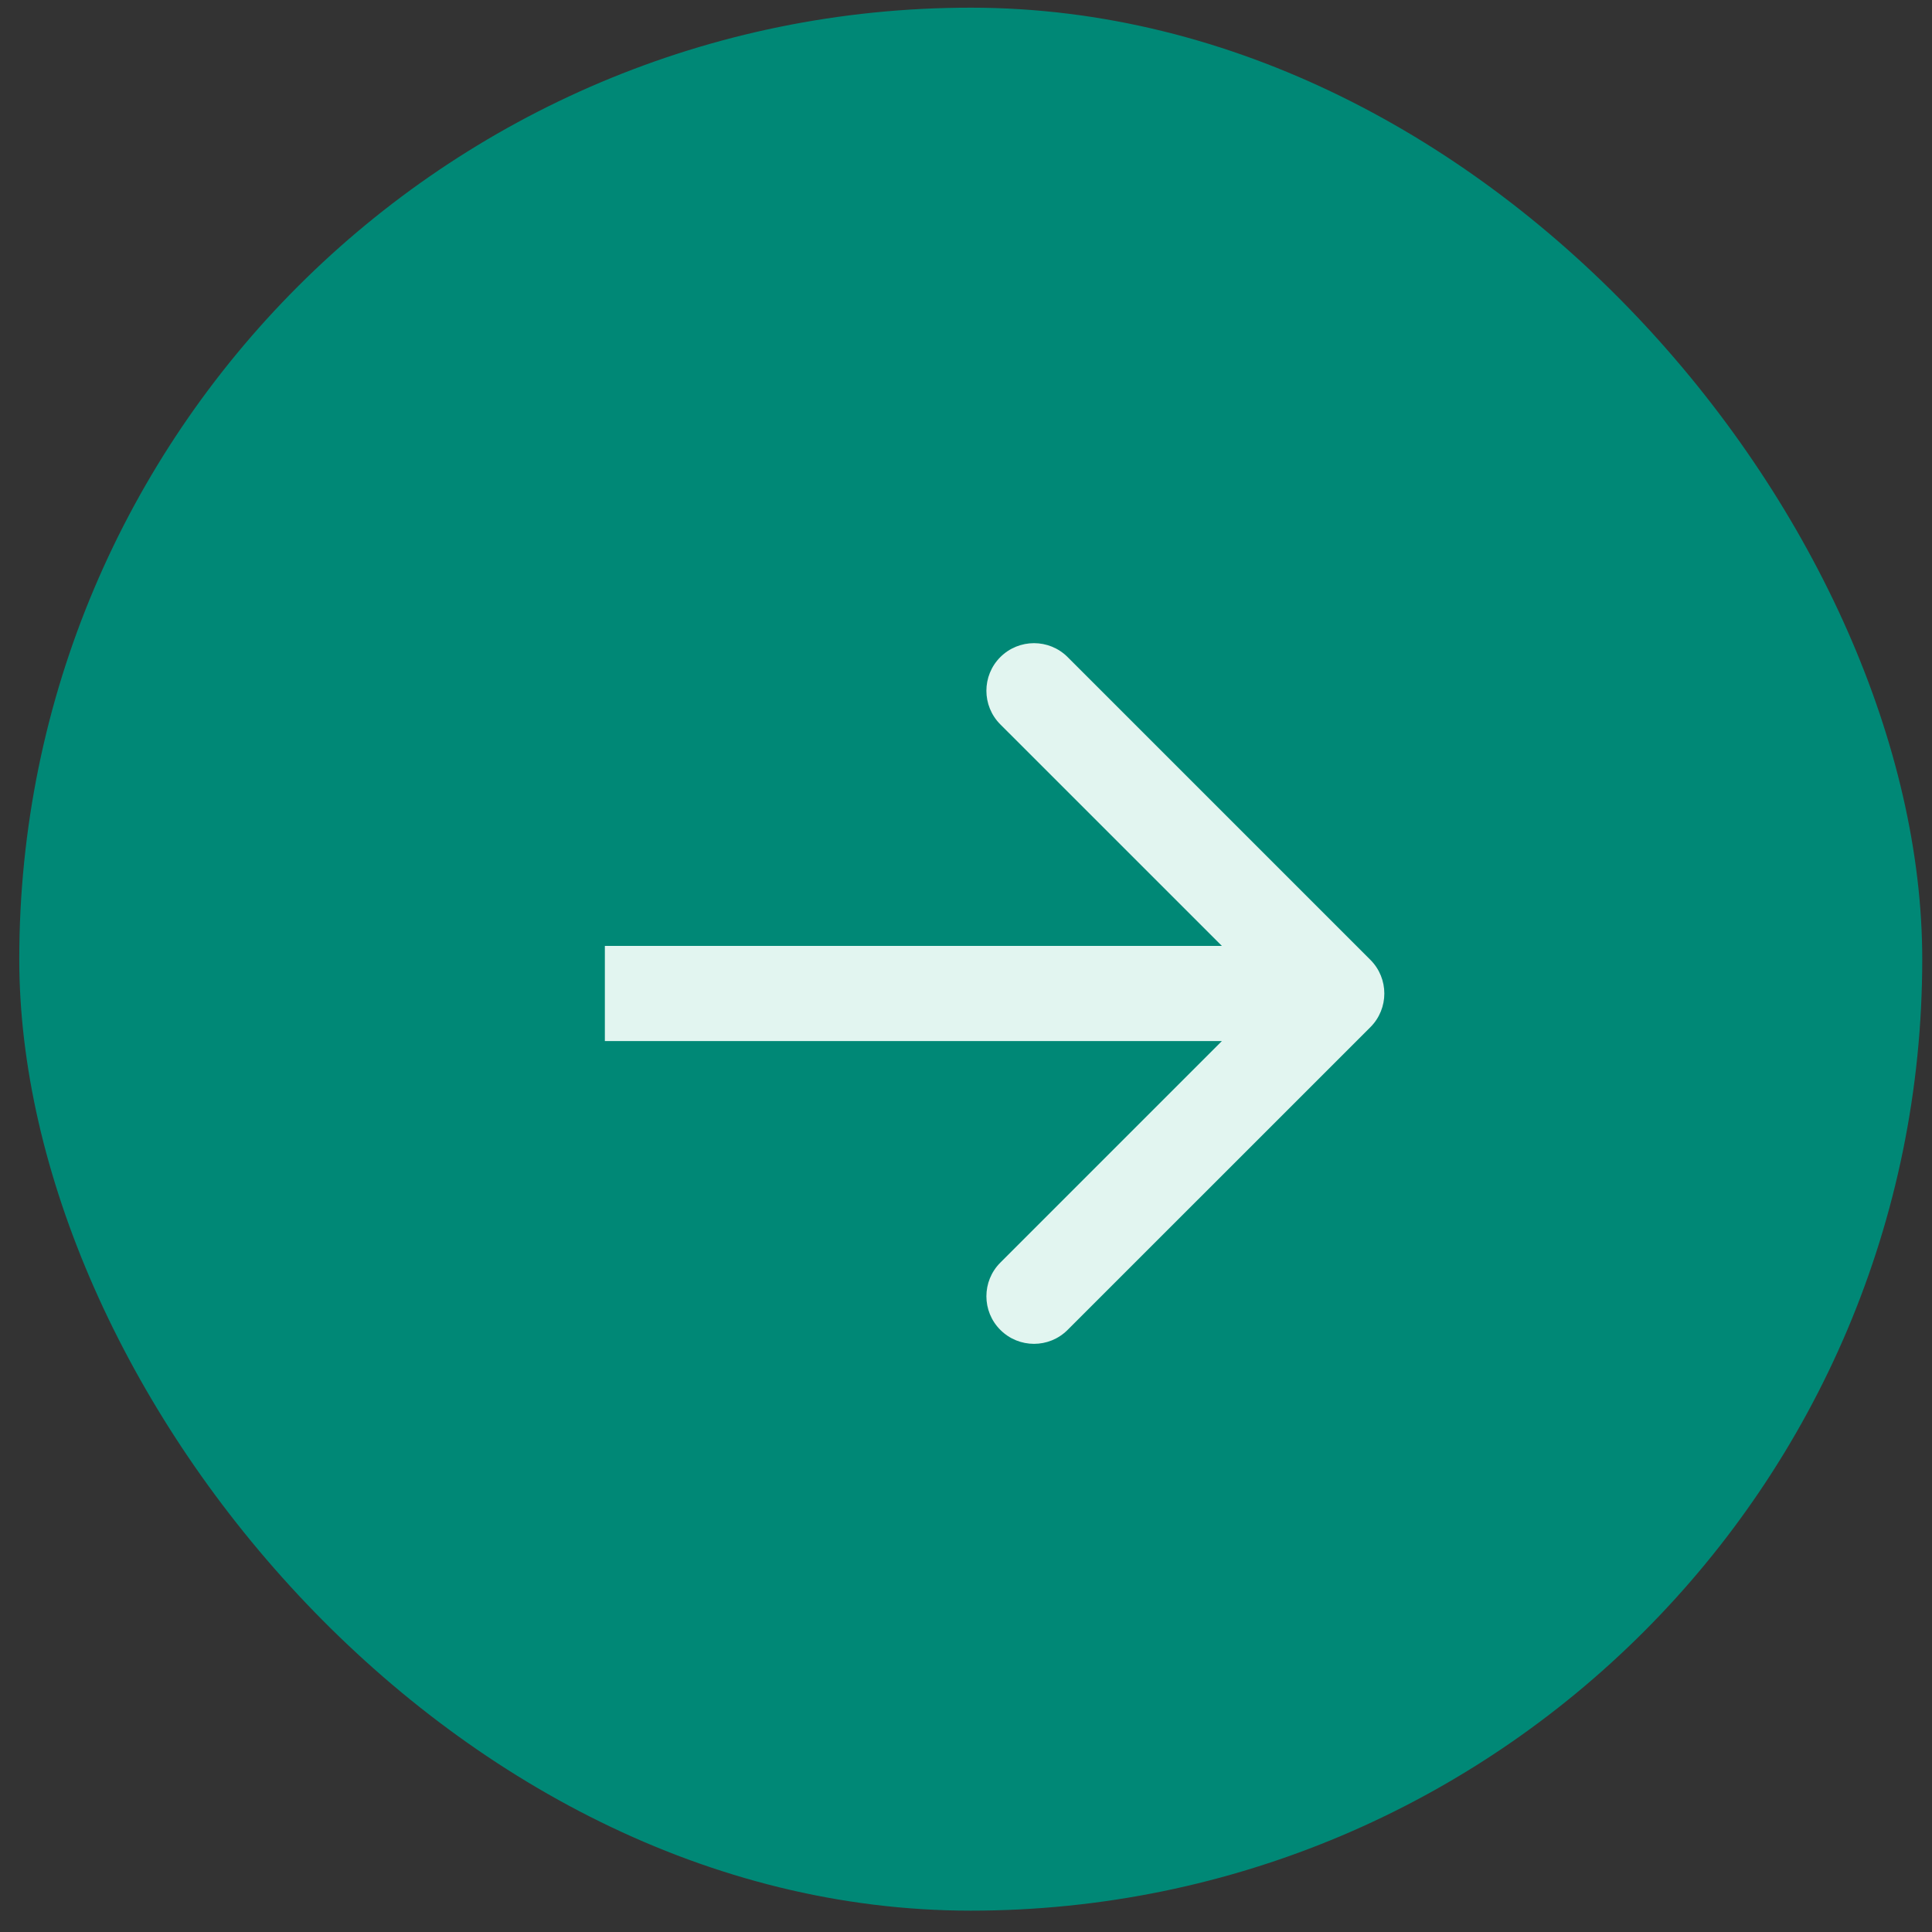 <?xml version="1.0" encoding="UTF-8"?> <svg xmlns="http://www.w3.org/2000/svg" width="40" height="40" viewBox="0 0 40 40" fill="none"><rect x="0" y="0" width="40" height="40" fill="#333333" stroke="none"/><rect x="0.399" y="0.159" width="39.399" height="39.399" rx="19.7" fill="#008876"></rect><path d="M28.373 21.266C28.757 20.881 28.757 20.258 28.373 19.873L22.104 13.604C21.72 13.22 21.096 13.22 20.711 13.604C20.326 13.989 20.326 14.613 20.711 14.998L26.283 20.569L20.711 26.141C20.326 26.526 20.326 27.15 20.711 27.534C21.096 27.919 21.72 27.919 22.104 27.534L28.373 21.266ZM12.523 21.554L27.676 21.554L27.676 19.584L12.523 19.584L12.523 21.554Z" fill="#E2F5F0"></path></svg> 